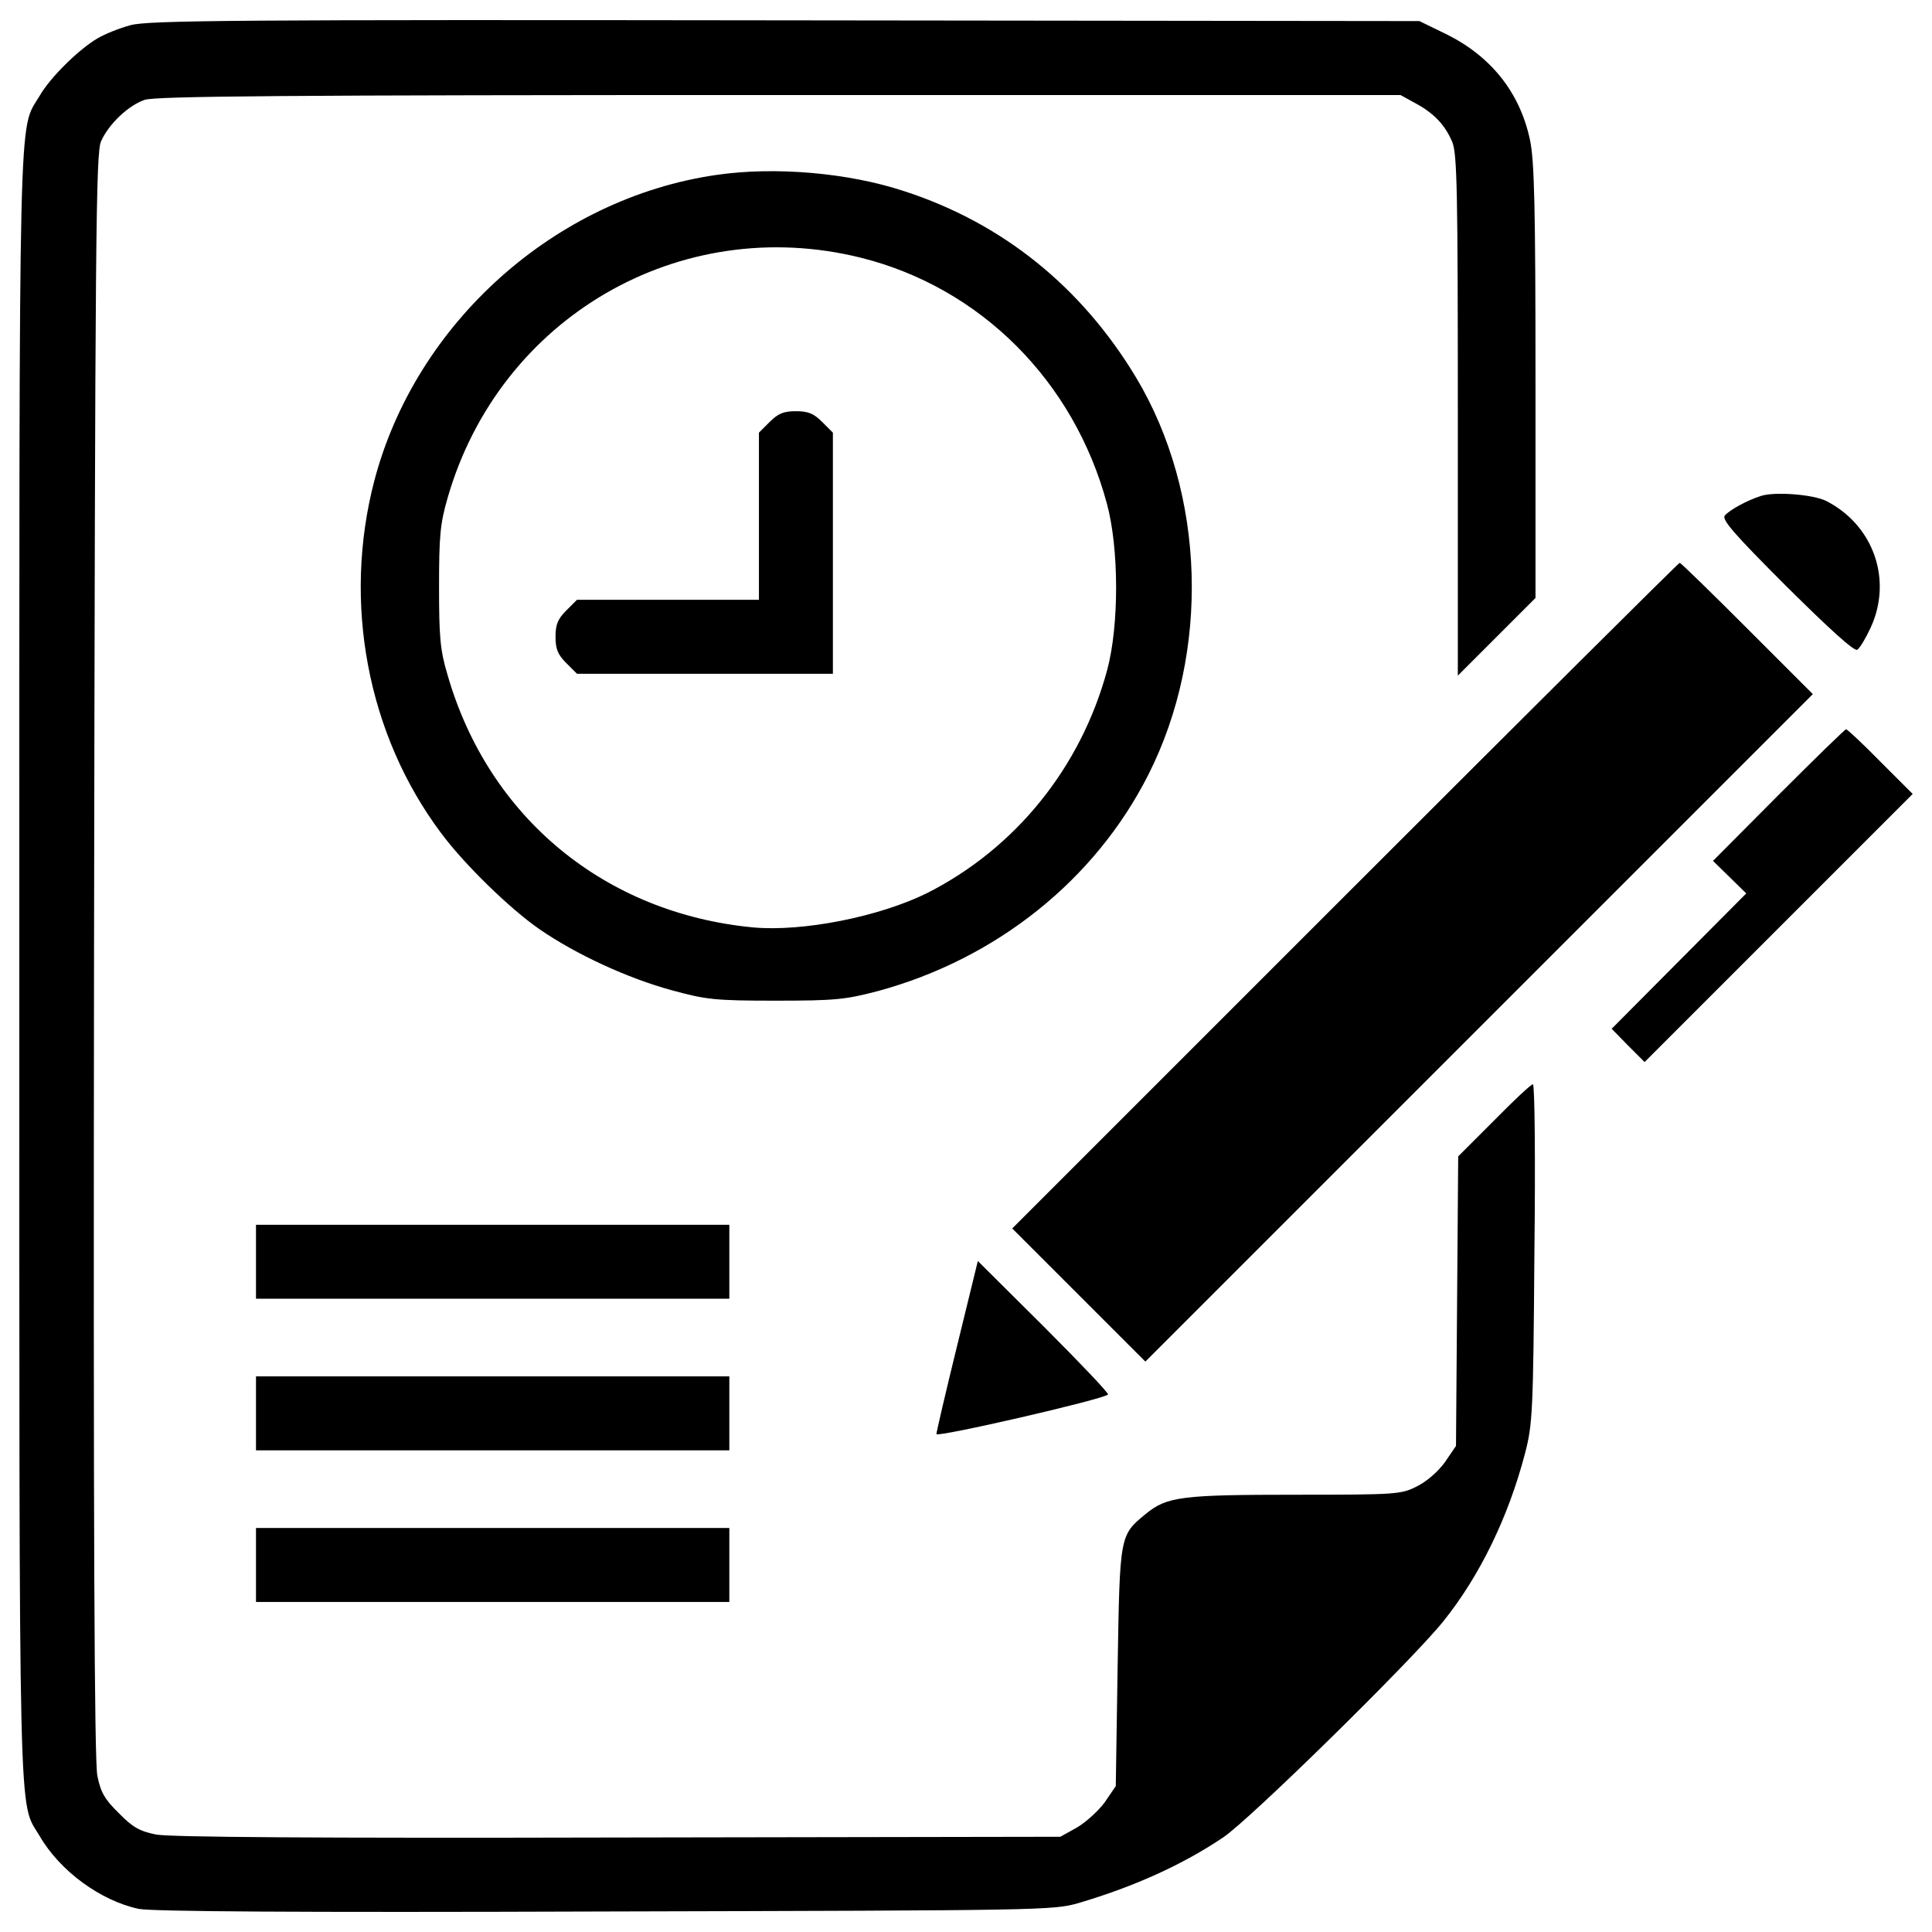 <?xml version="1.0" encoding="UTF-8"?>
<!-- Svg Vector Icons : http://www.onlinewebfonts.com/icon -->
<svg xmlns="http://www.w3.org/2000/svg" xmlns:xlink="http://www.w3.org/1999/xlink" version="1.1" x="0px" y="0px" viewBox="0 0 1000 1000" xml:space="preserve">
<g><g transform="translate(0,512) scale(0.1,-0.1)"><path d="M676.2,4989.8c-57.4-15.3-134-45.9-172.3-68.9c-97.6-57.4-245-202.9-298.6-296.7C94.3,4436.7,100,4697,100,120.5c0-4576.5-5.7-4316.2,105.3-4503.8c105.3-181.8,315.8-335,513-377.1c70.8-13.4,794.3-19.1,2415.5-13.4c2270.1,5.7,2317.9,5.7,2450,44c285.2,84.2,535.9,197.2,746.5,338.8c135.9,90,980,918.8,1140.8,1119.7c187.6,233.5,336.9,539.8,423,870.9c38.3,147.4,42.1,214.4,47.9,1033.6c5.7,480.4,1.9,874.7-7.7,874.7s-99.5-84.2-201-187.6l-185.7-185.7l-5.7-750.3l-5.7-748.4l-57.4-84.2c-34.5-47.9-93.8-99.5-143.6-124.4c-82.3-42.1-103.4-44-627.8-44c-591.5,0-668-9.6-777.1-99.5c-135.9-111-134-109.1-145.5-794.3l-9.6-614.4l-57.4-84.2c-32.5-44-97.6-103.3-143.6-130.1l-86.1-47.9l-2287.3-3.8C1616-4394.8,881-4389,808.2-4375.6c-86.1,17.2-122.5,38.3-193.3,111c-72.7,70.8-93.8,107.2-111,193.3c-15.3,76.6-21.1,1217.3-17.2,4249.2c5.7,3753.5,9.6,4149.7,36.4,4210.9c40.2,90,141.6,185.7,225.9,214.4c55.5,19.1,731.2,24.9,3284.5,24.9H7249l76.6-42.1c95.7-51.7,153.1-111,191.4-201c24.9-63.2,28.7-245,28.7-1416.4V1623l201,201l201,201v1119.7c0,905.3-5.7,1144.6-28.7,1251.8c-51.7,243.1-199.1,428.7-426.8,543.6l-145.5,70.8l-3282.6,3.8C1231.2,5018.5,766.1,5014.7,676.2,4989.8z"></path><path d="M3708,4214.6C2873.5,4094,2151.9,3449,1937.5,2631.7c-164.6-629.7-36.4-1313,344.5-1822.2c118.7-160.8,356-392.4,511.1-499.6c189.5-130.2,453.6-252.7,685.2-315.8c176.1-47.9,220.1-53.6,535.9-53.6c310.1,0,361.8,5.7,530.2,49.8C5157,156.8,5668,564.5,5943.7,1110c321.6,635.5,296.7,1454.7-63.2,2055.7c-283.3,470.9-692.9,800.1-1200.1,964.7C4391.3,4226.1,4010.4,4258.7,3708,4214.6z M4456.4,3785.9c620.2-155,1102.5-639.3,1272.9-1272.8c63.2-233.5,63.2-629.7,1.9-859.4c-135.9-505.3-474.7-924.5-932.2-1156.1c-246.9-122.5-643.1-201-899.6-178C3131.9,392.3,2529,888,2316.5,1626.8c-38.3,128.2-44,195.2-44,455.5c0,262.2,5.7,327.3,44,459.4C2584.5,3475.8,3518.5,4019.4,4456.4,3785.9z"></path><path d="M3983.7,2936l-55.5-55.5V2448v-432.6h-470.9h-470.9l-55.5-55.5c-44-44-55.5-72.7-55.5-135.9s11.5-91.9,55.5-135.9l55.5-55.5h662.3H4311v624v624l-55.5,55.5c-44,44-72.7,55.5-135.9,55.5S4027.7,2980.1,3983.7,2936z"></path><path d="M9115.2,2553.2c-72.7-23-162.7-72.7-187.6-101.5c-17.2-21,47.9-95.7,319.7-367.5c222-220.1,350.3-336.9,365.6-327.3c13.4,7.7,44,59.3,68.9,112.9c114.8,246.9,17.2,530.2-227.8,656.5C9387,2560.9,9186.1,2576.2,9115.2,2553.2z"></path><path d="M6961.9,484.1L5239.3-1238.5l344.5-344.5l344.5-344.5L7654.8-201.1l1728.4,1728.4l-338.8,338.8c-187.6,187.6-344.5,340.7-350.3,340.7C8688.4,2206.8,7909.4,1431.6,6961.9,484.1z"></path><path d="M9205.2,1004.8l-338.8-340.7l86.1-84.2l86.1-84.2l-348.4-350.3L8342-204.9l84.2-86.1l86.1-86.1l692.9,692.9l694.8,694.8L9733.5,1177c-91.9,93.8-172.3,168.4-178,168.4C9549.7,1345.5,9392.8,1192.3,9205.2,1004.8z"></path><path d="M1325-1410.8v-191.4h1225h1225v191.4v191.4H2550H1325V-1410.8z"></path><path d="M4954.1-1845.3c-59.3-241.2-107.2-447.9-107.2-457.5c0-19.1,865.2,179.9,888.1,204.8c5.8,5.7-143.6,162.7-331.1,350.3l-342.6,340.7L4954.1-1845.3z"></path><path d="M1325-2195.5v-191.4h1225h1225v191.4v191.4H2550H1325V-2195.5z"></path><path d="M1325-2980.3v-191.4h1225h1225v191.4v191.4H2550H1325V-2980.3z"></path></g></g>
</svg>
